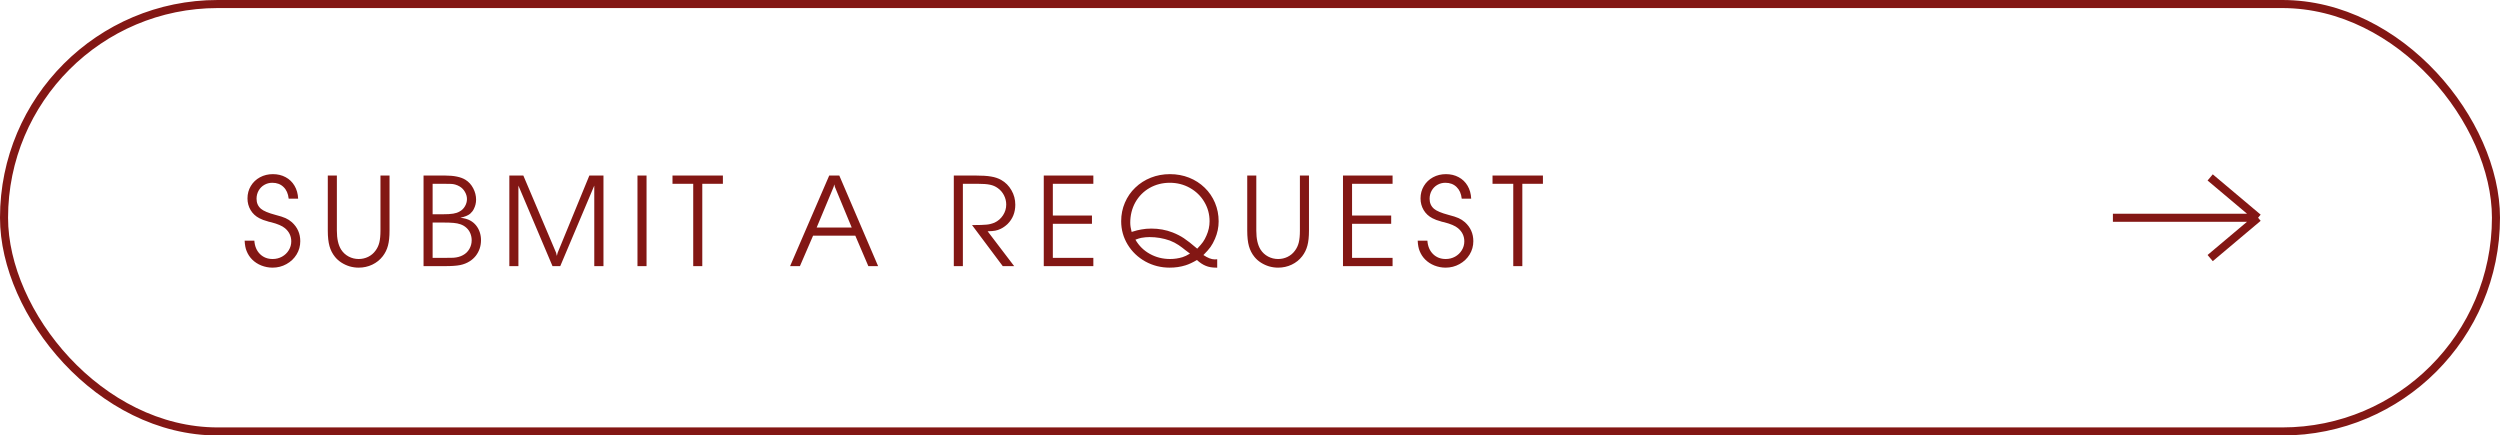 <?xml version="1.0" encoding="UTF-8"?> <svg xmlns="http://www.w3.org/2000/svg" width="310" height="54" viewBox="0 0 310 54" fill="none"><rect x="0.5" y="0.5" width="309" height="53" rx="26.5" stroke="#831714"></rect><path d="M30.336 29.844H31.539C31.586 30.531 31.818 31.083 32.234 31.5C32.651 31.912 33.177 32.117 33.812 32.117C34.229 32.117 34.615 32.021 34.969 31.828C35.323 31.63 35.602 31.365 35.805 31.031C36.013 30.693 36.117 30.326 36.117 29.93C36.117 29.279 35.857 28.734 35.336 28.297C34.997 28.01 34.422 27.763 33.609 27.555C33.495 27.529 33.401 27.508 33.328 27.492C33.26 27.471 33.214 27.456 33.188 27.445C32.802 27.346 32.461 27.219 32.164 27.062C31.701 26.823 31.338 26.487 31.078 26.055C30.818 25.617 30.688 25.133 30.688 24.602C30.688 24.034 30.826 23.521 31.102 23.062C31.378 22.604 31.755 22.245 32.234 21.984C32.714 21.724 33.25 21.594 33.844 21.594C34.427 21.594 34.95 21.719 35.414 21.969C35.883 22.219 36.253 22.576 36.523 23.039C36.794 23.497 36.943 24.029 36.969 24.633H35.797C35.729 24.013 35.516 23.531 35.156 23.188C34.797 22.838 34.333 22.664 33.766 22.664C33.401 22.664 33.068 22.753 32.766 22.93C32.469 23.102 32.234 23.341 32.062 23.648C31.896 23.951 31.812 24.284 31.812 24.648C31.812 25.164 31.995 25.578 32.359 25.891C32.667 26.156 33.268 26.409 34.164 26.648C34.716 26.789 35.13 26.922 35.406 27.047C35.688 27.172 35.95 27.341 36.195 27.555C36.888 28.185 37.234 28.969 37.234 29.906C37.234 30.505 37.081 31.057 36.773 31.562C36.466 32.062 36.047 32.458 35.516 32.75C34.99 33.042 34.417 33.188 33.797 33.188C33.318 33.188 32.854 33.099 32.406 32.922C31.963 32.745 31.583 32.497 31.266 32.18C30.969 31.883 30.74 31.531 30.578 31.125C30.443 30.807 30.362 30.38 30.336 29.844ZM40.647 21.766H41.772V28.602C41.772 29.612 41.949 30.396 42.303 30.953C42.537 31.318 42.847 31.604 43.233 31.812C43.623 32.016 44.037 32.117 44.475 32.117C44.891 32.117 45.282 32.029 45.647 31.852C46.016 31.669 46.318 31.417 46.553 31.094C46.782 30.792 46.943 30.451 47.037 30.07C47.131 29.685 47.178 29.195 47.178 28.602V21.766H48.303V28.602C48.303 29.357 48.238 29.974 48.108 30.453C47.983 30.932 47.769 31.37 47.467 31.766C47.118 32.219 46.68 32.57 46.154 32.82C45.633 33.065 45.074 33.188 44.475 33.188C44.094 33.188 43.722 33.135 43.358 33.031C42.998 32.922 42.662 32.768 42.35 32.57C42.037 32.372 41.769 32.135 41.545 31.859C41.227 31.469 40.998 31.023 40.858 30.523C40.717 30.018 40.647 29.378 40.647 28.602V21.766ZM52.52 33V21.766H55.153C56.303 21.766 57.16 21.943 57.723 22.297C58.124 22.547 58.442 22.896 58.676 23.344C58.916 23.797 59.035 24.268 59.035 24.758C59.035 25.169 58.939 25.56 58.746 25.93C58.647 26.133 58.494 26.328 58.285 26.516C58.025 26.724 57.624 26.885 57.082 27C57.608 27.062 58.02 27.18 58.317 27.352C58.593 27.503 58.83 27.701 59.028 27.945C59.231 28.195 59.384 28.477 59.488 28.789C59.593 29.102 59.645 29.432 59.645 29.781C59.645 30.146 59.59 30.492 59.481 30.82C59.371 31.143 59.212 31.44 59.004 31.711C58.796 31.977 58.546 32.203 58.254 32.391C57.895 32.62 57.499 32.779 57.067 32.867C56.634 32.956 56.002 33 55.168 33H52.52ZM53.645 31.977H55.035C55.655 31.977 56.056 31.971 56.238 31.961C56.697 31.924 57.085 31.818 57.403 31.641C57.741 31.463 58.007 31.208 58.199 30.875C58.392 30.542 58.488 30.182 58.488 29.797C58.488 29.495 58.434 29.211 58.324 28.945C58.215 28.674 58.053 28.443 57.84 28.25C57.632 28.057 57.384 27.912 57.098 27.812C56.848 27.724 56.567 27.667 56.254 27.641C55.947 27.609 55.473 27.594 54.832 27.594H53.645V31.977ZM53.645 26.57H54.863C55.457 26.57 55.903 26.544 56.199 26.492C56.502 26.445 56.764 26.357 56.988 26.227C57.27 26.076 57.491 25.859 57.653 25.578C57.819 25.297 57.903 24.997 57.903 24.68C57.903 24.378 57.819 24.083 57.653 23.797C57.491 23.51 57.275 23.287 57.004 23.125C56.843 23.026 56.655 22.945 56.442 22.883C56.264 22.836 56.1 22.81 55.949 22.805C55.803 22.794 55.473 22.789 54.957 22.789H53.645V26.57ZM68.955 31.336L69.049 31.734L69.151 31.336L73.08 21.766H74.83V33H73.69V23.016L69.471 33H68.51L64.283 23.016V33H63.158V21.766H64.893L68.955 31.336ZM79.047 33V21.766H80.172V33H79.047ZM85.959 33V22.789H83.389V21.766H89.639V22.789H87.084V33H85.959ZM97.971 33L102.823 21.766H104.073L108.885 33H107.674L106.057 29.219H100.823L99.19 33H97.971ZM103.526 23.172L103.448 22.867L103.37 23.172L101.268 28.211H105.612L103.526 23.172ZM118.272 33V21.766H120.952C121.78 21.766 122.428 21.807 122.897 21.891C123.371 21.969 123.788 22.109 124.147 22.312C124.684 22.615 125.108 23.042 125.421 23.594C125.738 24.141 125.897 24.737 125.897 25.383C125.897 26.341 125.577 27.141 124.936 27.781C124.655 28.042 124.371 28.24 124.085 28.375C123.861 28.484 123.637 28.56 123.413 28.602C123.194 28.643 122.879 28.669 122.467 28.68L125.757 33H124.342L120.53 27.906H120.866C121.46 27.906 121.926 27.891 122.264 27.859C122.592 27.844 122.944 27.76 123.319 27.609C123.757 27.406 124.108 27.102 124.374 26.695C124.639 26.289 124.772 25.846 124.772 25.367C124.772 24.961 124.678 24.576 124.491 24.211C124.303 23.846 124.046 23.549 123.717 23.32C123.441 23.117 123.124 22.979 122.764 22.906C122.405 22.828 121.879 22.789 121.186 22.789H119.397V33H118.272ZM129.427 33V21.766H135.575V22.789H130.552V26.727H135.403V27.75H130.552V31.977H135.575V33H129.427ZM150.933 32.148V33.188H150.792C150.292 33.188 149.865 33.112 149.511 32.961C149.167 32.825 148.802 32.586 148.417 32.242C147.896 32.55 147.427 32.768 147.011 32.898C146.396 33.091 145.74 33.188 145.042 33.188C143.948 33.188 142.94 32.932 142.018 32.422C141.097 31.906 140.367 31.208 139.831 30.328C139.294 29.443 139.026 28.477 139.026 27.43C139.026 26.612 139.18 25.846 139.487 25.133C139.794 24.414 140.224 23.792 140.776 23.266C141.328 22.734 141.972 22.323 142.706 22.031C143.44 21.74 144.229 21.594 145.073 21.594C145.922 21.594 146.714 21.74 147.448 22.031C148.183 22.323 148.826 22.737 149.378 23.273C149.93 23.805 150.357 24.43 150.659 25.148C150.961 25.867 151.112 26.633 151.112 27.445C151.112 28.19 150.961 28.912 150.659 29.609C150.482 30.016 150.297 30.354 150.104 30.625C149.912 30.896 149.617 31.229 149.222 31.625C149.758 31.984 150.222 32.164 150.612 32.164H150.675L150.933 32.148ZM147.558 31.445L146.964 31C146.74 30.812 146.469 30.609 146.151 30.391C145.818 30.167 145.453 29.979 145.058 29.828C144.255 29.542 143.414 29.398 142.534 29.398C142.211 29.398 141.875 29.43 141.526 29.492C141.354 29.523 141.11 29.599 140.792 29.719C141.224 30.474 141.821 31.062 142.581 31.484C143.341 31.906 144.177 32.117 145.089 32.117C145.615 32.117 146.128 32.042 146.628 31.891C146.899 31.807 147.209 31.659 147.558 31.445ZM140.323 28.758C140.813 28.602 141.214 28.5 141.526 28.453C141.912 28.38 142.326 28.344 142.768 28.344C143.701 28.344 144.576 28.503 145.393 28.82C145.925 29.029 146.393 29.268 146.8 29.539C147.211 29.81 147.763 30.242 148.456 30.836C148.774 30.503 149.011 30.227 149.167 30.008C149.323 29.789 149.469 29.521 149.604 29.203C149.86 28.63 149.987 28.039 149.987 27.43C149.987 26.56 149.768 25.76 149.331 25.031C148.899 24.302 148.302 23.724 147.542 23.297C146.787 22.875 145.959 22.664 145.058 22.664C144.141 22.664 143.305 22.878 142.55 23.305C141.8 23.737 141.211 24.331 140.784 25.086C140.362 25.846 140.151 26.693 140.151 27.625C140.151 27.958 140.209 28.336 140.323 28.758ZM154.657 21.766H155.782V28.602C155.782 29.612 155.959 30.396 156.313 30.953C156.548 31.318 156.858 31.604 157.243 31.812C157.634 32.016 158.048 32.117 158.485 32.117C158.902 32.117 159.293 32.029 159.657 31.852C160.027 31.669 160.329 31.417 160.563 31.094C160.793 30.792 160.954 30.451 161.048 30.07C161.142 29.685 161.188 29.195 161.188 28.602V21.766H162.313V28.602C162.313 29.357 162.248 29.974 162.118 30.453C161.993 30.932 161.78 31.37 161.478 31.766C161.129 32.219 160.691 32.57 160.165 32.82C159.644 33.065 159.084 33.188 158.485 33.188C158.105 33.188 157.733 33.135 157.368 33.031C157.009 32.922 156.673 32.768 156.36 32.57C156.048 32.372 155.78 32.135 155.556 31.859C155.238 31.469 155.009 31.023 154.868 30.523C154.728 30.018 154.657 29.378 154.657 28.602V21.766ZM166.53 33V21.766H172.679V22.789H167.655V26.727H172.507V27.75H167.655V31.977H172.679V33H166.53ZM175.794 29.844H176.997C177.044 30.531 177.276 31.083 177.693 31.5C178.109 31.912 178.635 32.117 179.271 32.117C179.687 32.117 180.073 32.021 180.427 31.828C180.781 31.63 181.06 31.365 181.263 31.031C181.471 30.693 181.575 30.326 181.575 29.93C181.575 29.279 181.315 28.734 180.794 28.297C180.456 28.01 179.88 27.763 179.068 27.555C178.953 27.529 178.859 27.508 178.786 27.492C178.719 27.471 178.672 27.456 178.646 27.445C178.26 27.346 177.919 27.219 177.622 27.062C177.159 26.823 176.797 26.487 176.536 26.055C176.276 25.617 176.146 25.133 176.146 24.602C176.146 24.034 176.284 23.521 176.56 23.062C176.836 22.604 177.213 22.245 177.693 21.984C178.172 21.724 178.708 21.594 179.302 21.594C179.885 21.594 180.409 21.719 180.872 21.969C181.341 22.219 181.711 22.576 181.982 23.039C182.252 23.497 182.401 24.029 182.427 24.633H181.255C181.187 24.013 180.974 23.531 180.614 23.188C180.255 22.838 179.791 22.664 179.224 22.664C178.859 22.664 178.526 22.753 178.224 22.93C177.927 23.102 177.693 23.341 177.521 23.648C177.354 23.951 177.271 24.284 177.271 24.648C177.271 25.164 177.453 25.578 177.818 25.891C178.125 26.156 178.726 26.409 179.622 26.648C180.174 26.789 180.588 26.922 180.864 27.047C181.146 27.172 181.409 27.341 181.653 27.555C182.346 28.185 182.693 28.969 182.693 29.906C182.693 30.505 182.539 31.057 182.232 31.562C181.924 32.062 181.505 32.458 180.974 32.75C180.448 33.042 179.875 33.188 179.255 33.188C178.776 33.188 178.312 33.099 177.864 32.922C177.422 32.745 177.041 32.497 176.724 32.18C176.427 31.883 176.198 31.531 176.036 31.125C175.901 30.807 175.82 30.38 175.794 29.844ZM187.644 33V22.789H185.073V21.766H191.323V22.789H188.769V33H187.644Z" fill="#831714"></path><path d="M262 27H280M280 27L274.061 22M280 27L274.061 32" stroke="#831714"></path></svg> 